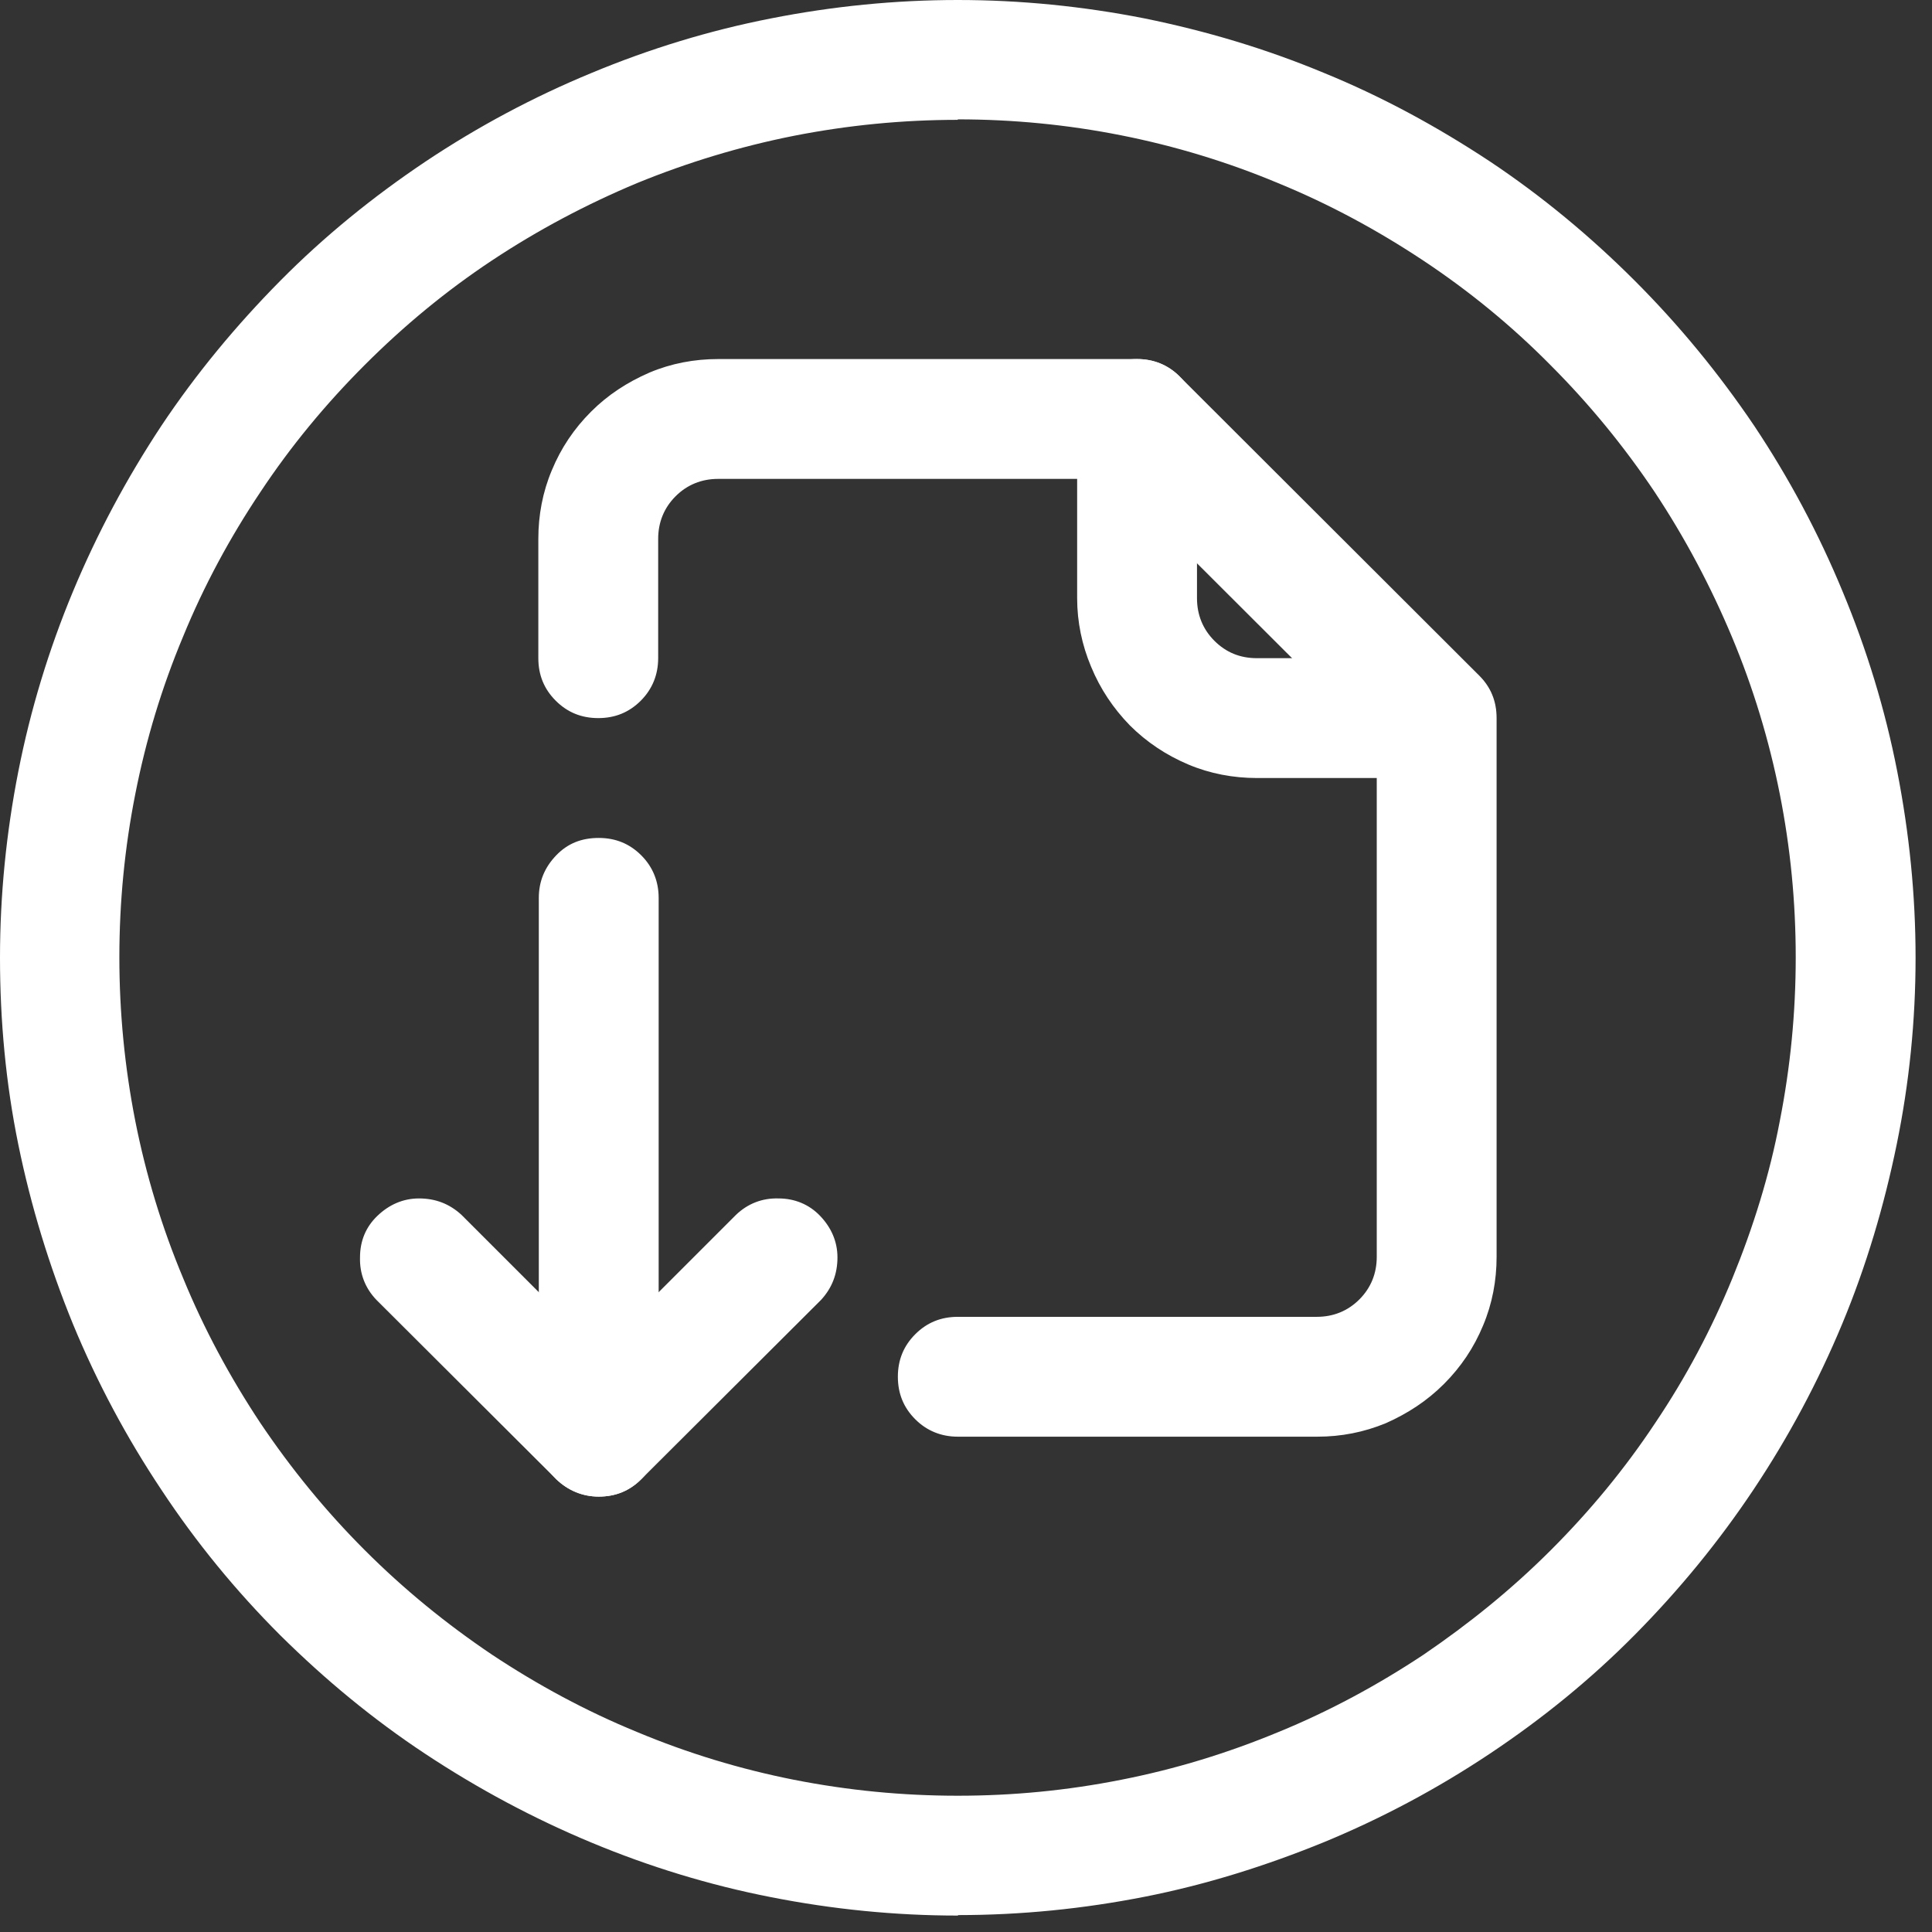 <?xml version="1.0" encoding="UTF-8"?><svg id="Layer_1" xmlns="http://www.w3.org/2000/svg" xmlns:xlink="http://www.w3.org/1999/xlink" viewBox="0 0 39.98 39.98"><rect x="0" y="0" width="39.98" height="39.98" fill="#333333" stroke="none"/><defs><clipPath id="clippath"><rect width="39.98" height="39.98" fill="none"/></clipPath></defs><g clip-path="url(#clippath)"><path d="M19.82,39.64c-1.3,0-2.59-.13-3.86-.38-1.28-.25-2.52-.63-3.72-1.13-1.2-.5-2.34-1.11-3.43-1.83s-2.08-1.54-3.01-2.46c-.92-.92-1.74-1.92-2.46-3.01-.72-1.08-1.33-2.22-1.83-3.43-.49-1.2-.87-2.44-1.13-3.71S0,21.12,0,19.82s.13-2.59.38-3.86.63-2.52,1.13-3.72c.5-1.2,1.11-2.34,1.83-3.43.72-1.08,1.55-2.08,2.46-3s1.92-1.74,3.01-2.47c1.08-.72,2.22-1.33,3.43-1.83,1.2-.5,2.44-.88,3.72-1.13C17.23.13,18.52,0,19.82,0s2.59.13,3.86.38c1.28.26,2.52.63,3.72,1.13,1.2.49,2.34,1.11,3.43,1.83,1.08.72,2.08,1.55,3,2.47.92.92,1.74,1.92,2.47,3,.72,1.08,1.33,2.22,1.83,3.43.5,1.2.88,2.44,1.13,3.72s.38,2.56.38,3.86-.13,2.59-.39,3.86-.63,2.52-1.13,3.72c-.5,1.2-1.11,2.34-1.83,3.42-.72,1.08-1.54,2.08-2.46,3.01s-1.92,1.74-3,2.46c-1.08.72-2.22,1.33-3.43,1.83-1.2.49-2.44.88-3.71,1.13s-2.56.38-3.86.38ZM19.82,2.48c-1.14,0-2.27.11-3.39.33-1.11.22-2.2.55-3.25.98-1.05.44-2.05.97-3,1.6-.95.63-1.82,1.35-2.63,2.16-.81.81-1.53,1.68-2.16,2.63-.63.94-1.17,1.94-1.6,2.99-.44,1.05-.77,2.14-.99,3.26-.22,1.11-.33,2.24-.33,3.38s.11,2.27.33,3.39c.22,1.11.55,2.2.99,3.25.43,1.05.97,2.05,1.6,3,.64.95,1.35,1.82,2.16,2.63s1.68,1.52,2.63,2.16c.95.63,1.95,1.17,3,1.6,1.05.44,2.14.77,3.25.99,1.12.22,2.24.33,3.39.33s2.27-.11,3.38-.33c1.12-.22,2.2-.55,3.26-.99,1.05-.43,2.05-.97,3-1.6.94-.64,1.82-1.35,2.63-2.16s1.53-1.68,2.16-2.63c.64-.95,1.17-1.95,1.6-3s.77-2.14.98-3.25c.22-1.12.33-2.24.33-3.39s-.11-2.27-.33-3.38-.55-2.2-.99-3.25-.97-2.05-1.6-3c-.63-.94-1.35-1.82-2.16-2.63-.8-.81-1.68-1.53-2.63-2.16-.95-.63-1.95-1.17-3-1.6-1.05-.44-2.14-.77-3.25-.99-1.11-.22-2.24-.33-3.38-.33Z" fill="#fff"/></g><path d="M27.25,29.73h-7.43c-.34,0-.64-.12-.88-.36-.24-.24-.36-.53-.36-.88s.12-.64.36-.88c.24-.24.53-.36.88-.36h7.43c.34,0,.64-.12.88-.36.24-.24.36-.54.36-.88v-10.64l-5.47-5.46h-8.16c-.34,0-.64.12-.88.36-.24.24-.36.54-.36.88v2.47c0,.34-.12.64-.36.88-.24.24-.53.36-.88.36s-.64-.12-.88-.36c-.24-.24-.36-.53-.36-.88v-2.47c0-.49.09-.97.28-1.42.19-.46.46-.86.81-1.21s.75-.61,1.21-.81c.45-.19.93-.28,1.42-.28h8.67c.34,0,.64.12.88.36l6.2,6.19c.24.24.36.53.36.88v11.15c0,.49-.09.97-.28,1.42-.19.46-.46.86-.81,1.21s-.75.61-1.2.81c-.46.19-.93.28-1.42.28Z" fill="#fff"/><path d="M29.72,16.1h-3.71c-.49,0-.97-.09-1.42-.28-.45-.19-.86-.46-1.21-.81-.34-.35-.61-.75-.8-1.21-.19-.45-.29-.93-.29-1.42v-3.71c0-.34.13-.64.36-.88s.54-.36.88-.36.64.12.88.36c.24.24.36.53.36.88v3.71c0,.34.12.64.36.88s.53.36.88.36h3.71c.34,0,.64.12.88.36s.36.53.36.88-.12.64-.36.88-.54.36-.88.36Z" fill="#fff"/><path d="M12.39,30.97c-.34,0-.64-.13-.88-.36l-3.72-3.71c-.23-.24-.35-.54-.34-.88,0-.34.12-.63.36-.86s.53-.36.86-.36c.34,0,.63.11.88.34l2.84,2.84,2.84-2.84c.24-.23.54-.35.88-.34.33,0,.63.12.86.36.23.24.36.53.36.86,0,.34-.11.63-.34.88l-3.72,3.71c-.24.24-.53.36-.88.36Z" fill="#fff"/><path d="M12.39,30.97c-.34,0-.64-.13-.88-.36-.24-.24-.36-.53-.36-.88v-11.15c0-.34.12-.63.36-.88s.53-.36.88-.36.64.12.88.36.36.54.36.88v11.15c0,.34-.12.64-.36.88-.24.24-.53.36-.88.36Z" fill="#fff"/></svg>
